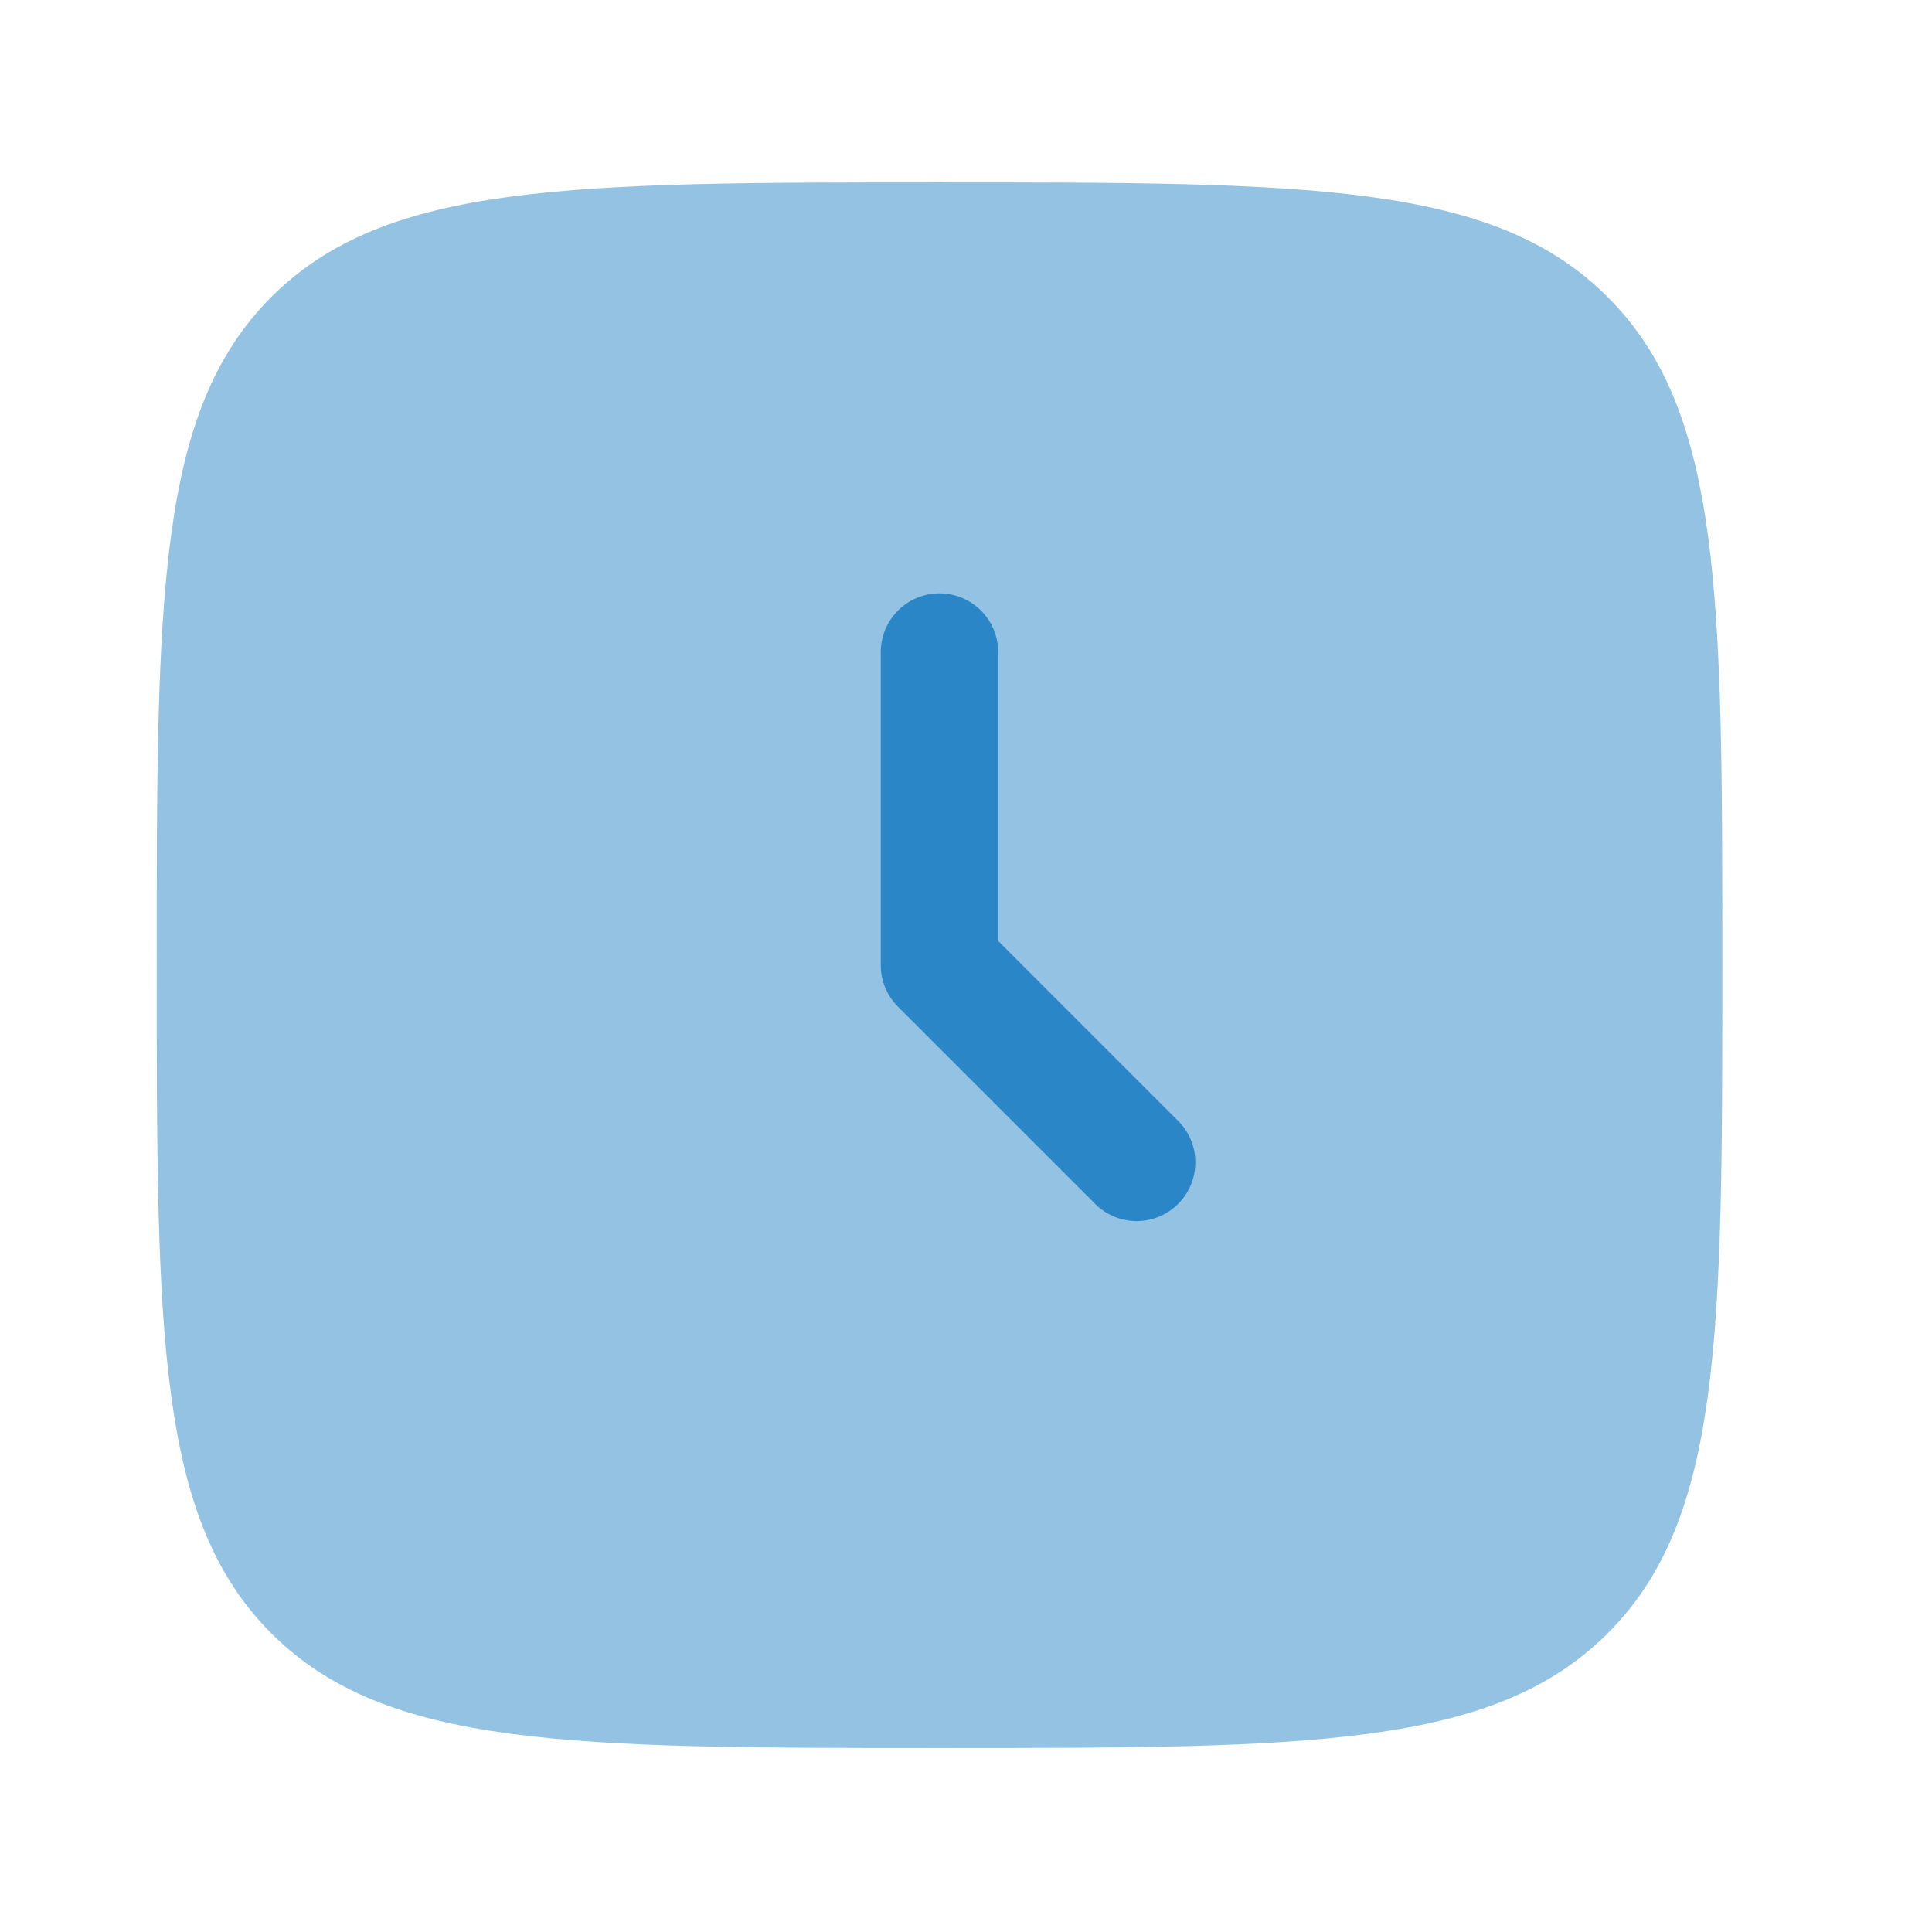<?xml version="1.0" encoding="UTF-8"?>
<svg xmlns="http://www.w3.org/2000/svg" width="34" height="34" viewBox="0 0 34 34" fill="none">
 <path opacity="0.5" d="M4.775 28.744C6.794 30.762 10.04 30.762 16.534 30.762C23.028 30.762 26.275 30.762 28.292 28.744C30.31 26.729 30.31 23.48 30.31 16.986C30.31 10.492 30.31 7.245 28.292 5.227C26.277 3.21 23.028 3.21 16.534 3.21C10.04 3.21 6.793 3.21 4.775 5.227C2.758 7.246 2.758 10.492 2.758 16.986C2.758 23.48 2.758 26.727 4.775 28.744Z" fill="#2A86C7"></path>
  <path fill-rule="evenodd" clip-rule="evenodd" d="M16.533 10.442C16.807 10.442 17.07 10.551 17.264 10.745C17.458 10.939 17.566 11.201 17.566 11.476V16.559L20.707 19.7C20.809 19.795 20.89 19.909 20.947 20.035C21.003 20.162 21.034 20.299 21.036 20.438C21.038 20.576 21.013 20.714 20.961 20.843C20.909 20.971 20.832 21.088 20.734 21.186C20.636 21.285 20.519 21.362 20.39 21.414C20.261 21.466 20.123 21.491 19.985 21.489C19.846 21.486 19.709 21.456 19.582 21.4C19.456 21.343 19.342 21.262 19.247 21.16L15.803 17.716C15.609 17.523 15.5 17.26 15.5 16.986V11.476C15.5 11.201 15.609 10.939 15.803 10.745C15.996 10.551 16.259 10.442 16.533 10.442Z" fill="#2A86C7"></path>
</svg>
